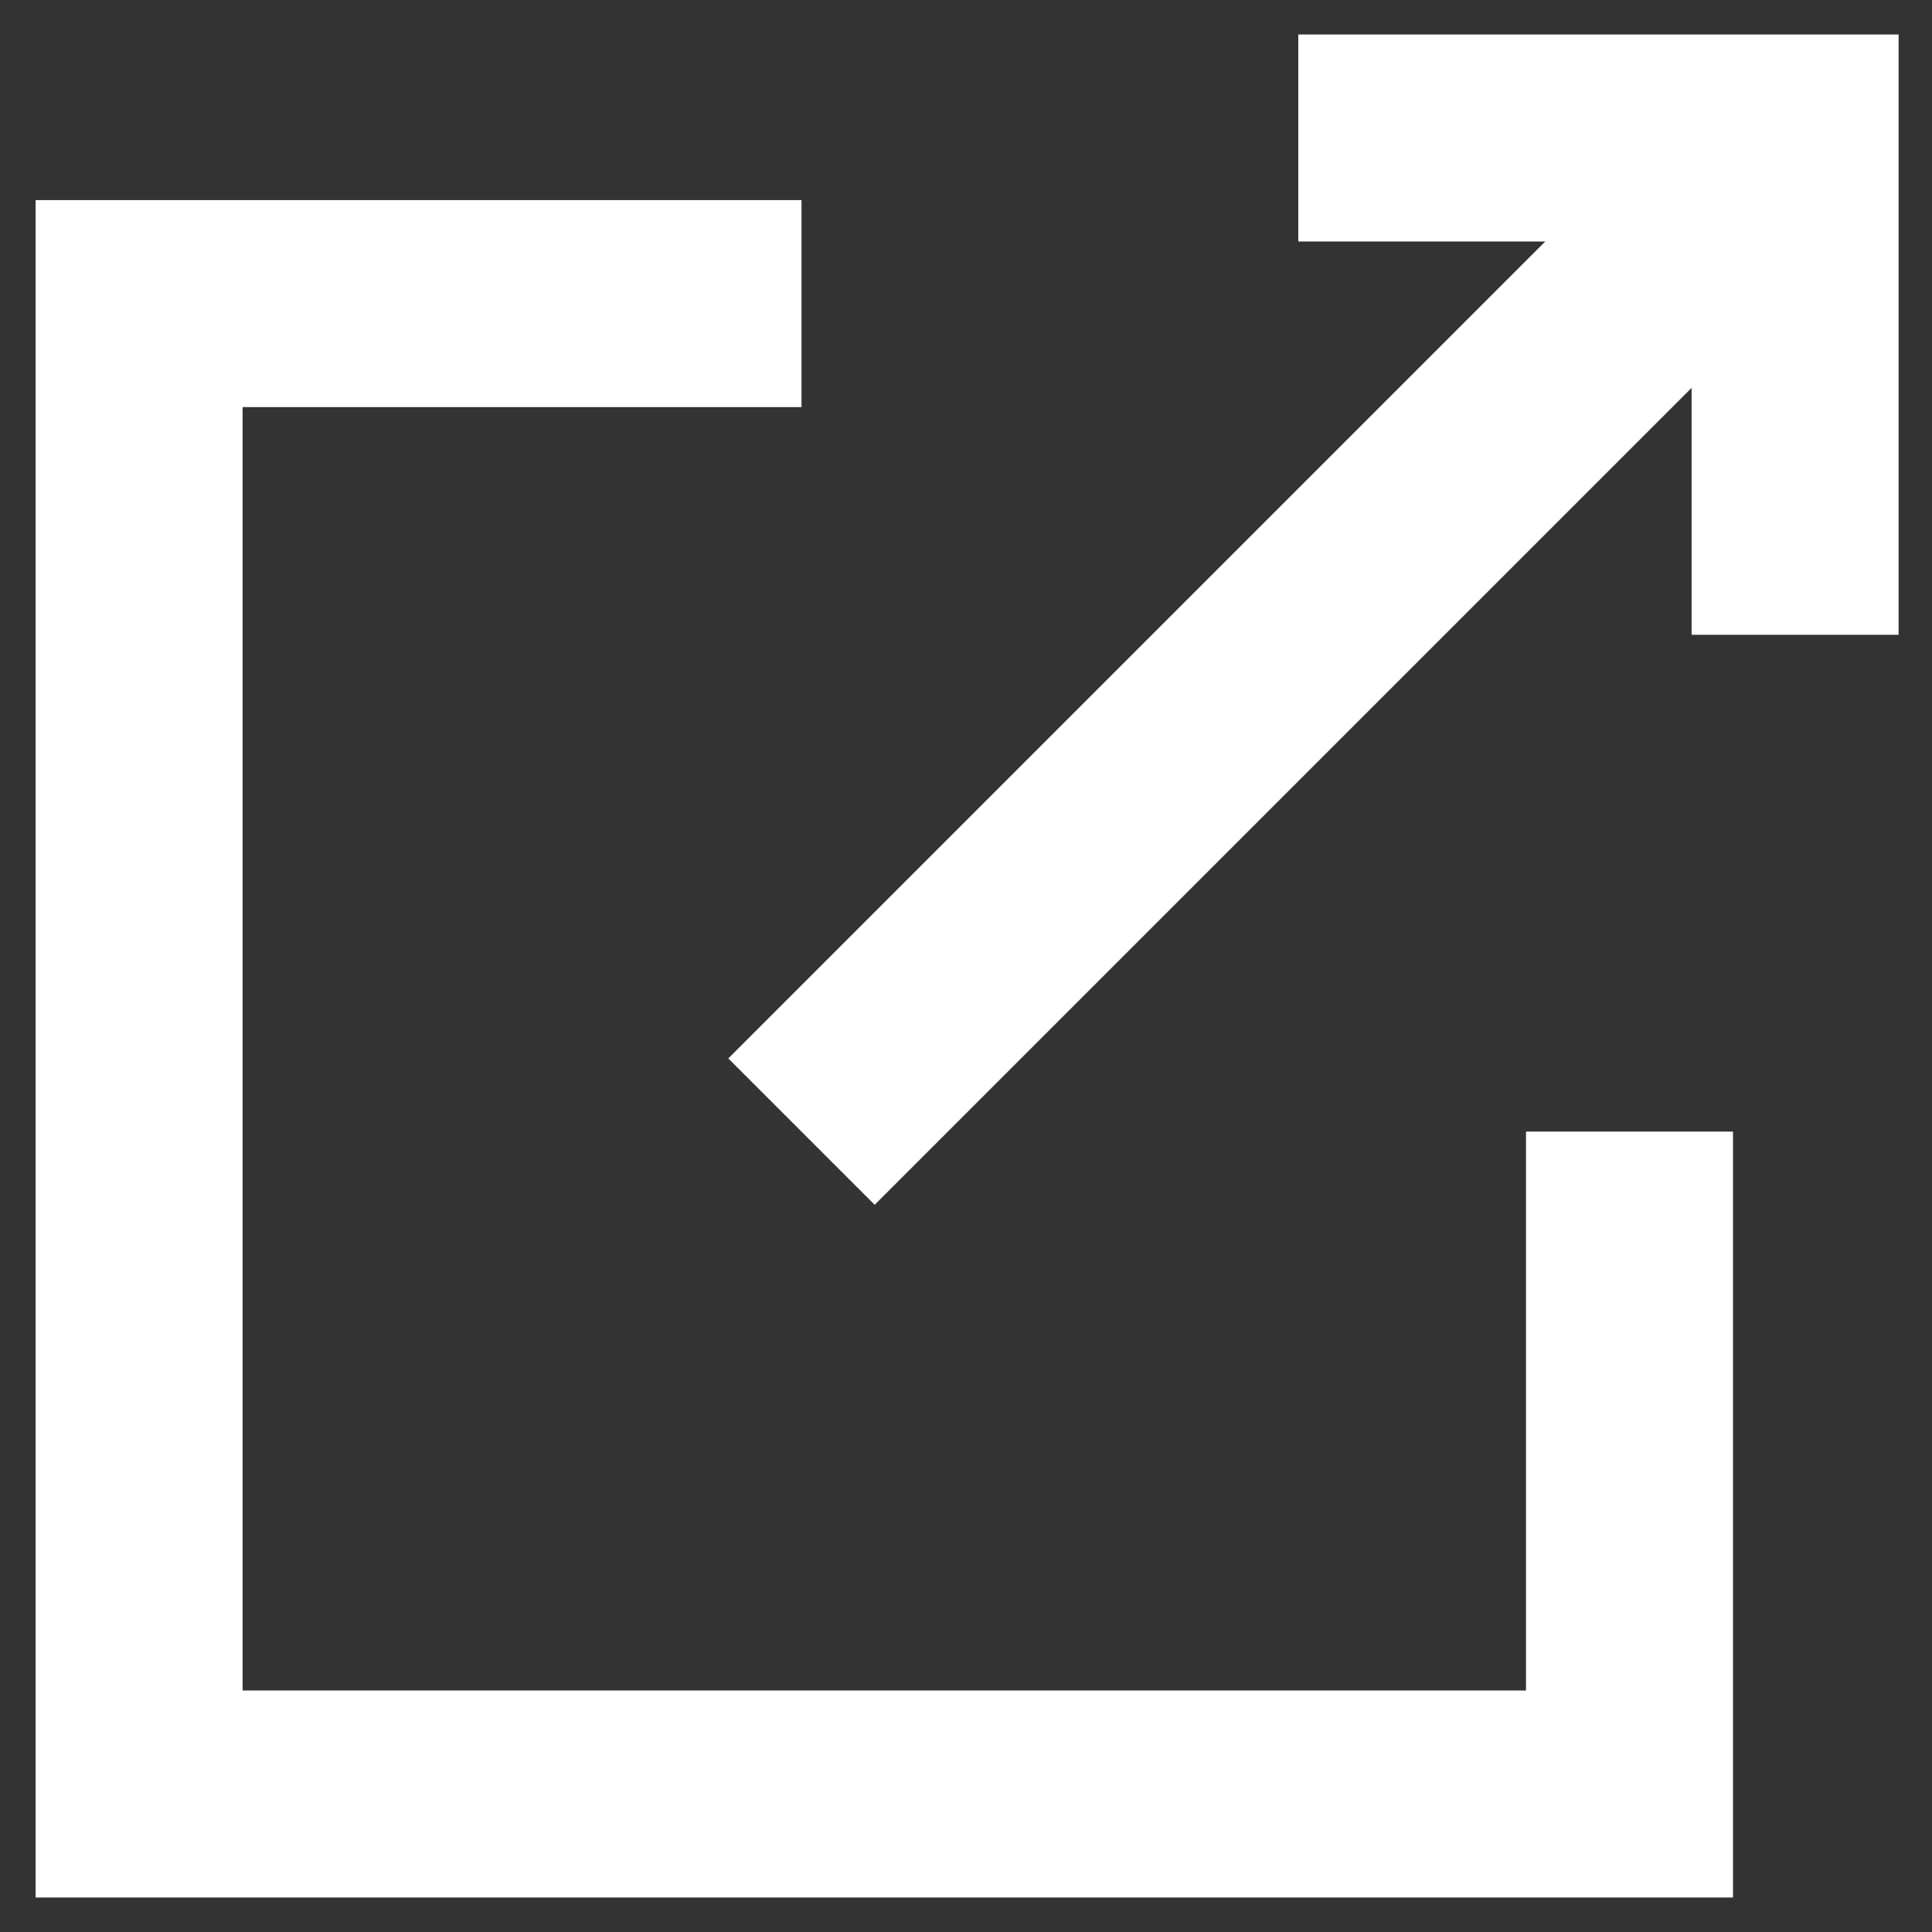 <svg width="14" height="14" viewBox="0 0 14 14" fill="none" xmlns="http://www.w3.org/2000/svg">
<rect x="0" y="0" width="14" height="14" fill="#333333" stroke="none"/>
<path d="M11.808 8.2V13H1.008V2.2H5.808" stroke="white" stroke-width="1.5"/>
<path d="M5.808 8.2L13.008 1" stroke="white" stroke-width="1.5"/>
<path d="M9.408 1H13.008V4.6" stroke="white" stroke-width="1.5"/>
</svg>
